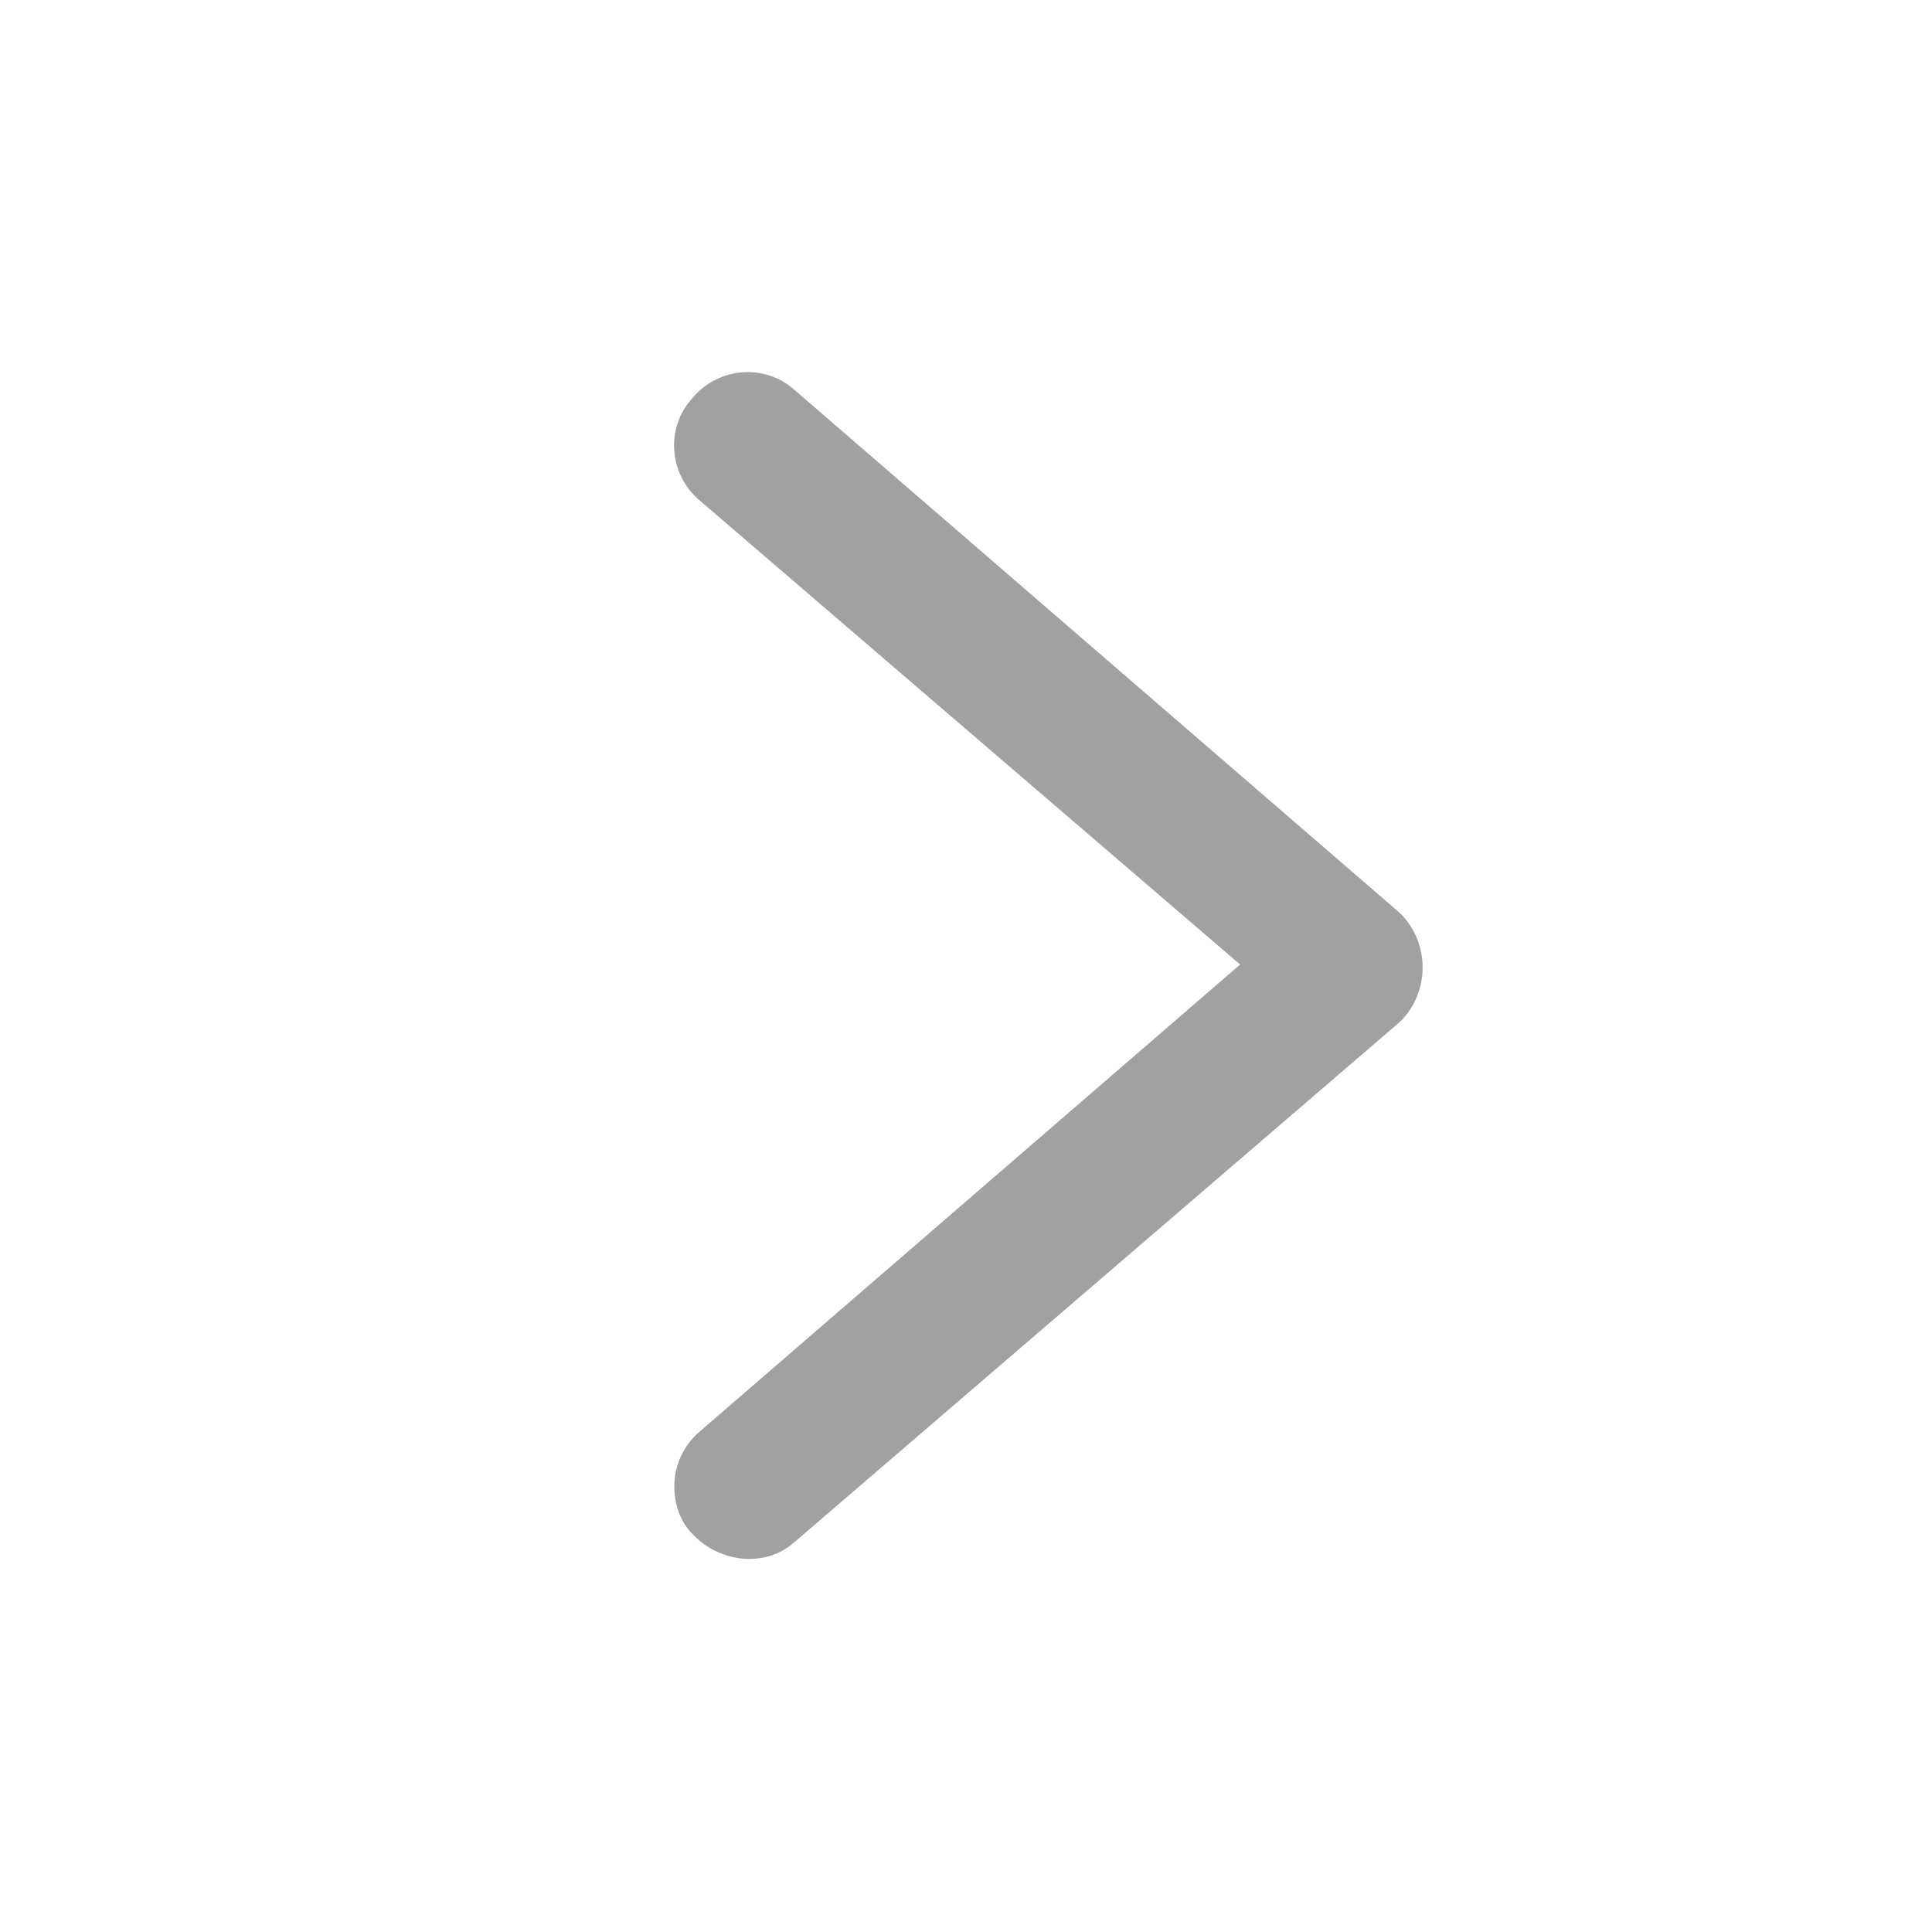 <svg viewBox="0 0 65.9 65.9" xmlns="http://www.w3.org/2000/svg"><path d="M23 50.7c0 .6.2 1.2.6 1.6.9 1 2.5 1.2 3.5.3l20.6-17.7c1.1-1 1.1-2.8 0-3.8L27.1 13.3c-1-.9-2.6-.8-3.5.3-.9 1-.8 2.6.3 3.5l18.4 15.8-18.4 15.9c-.6.5-.9 1.2-.9 1.9z" fill="#a1a1a1"/><path d="M65.9 65.9H0V0h65.9z" fill="none"/></svg>